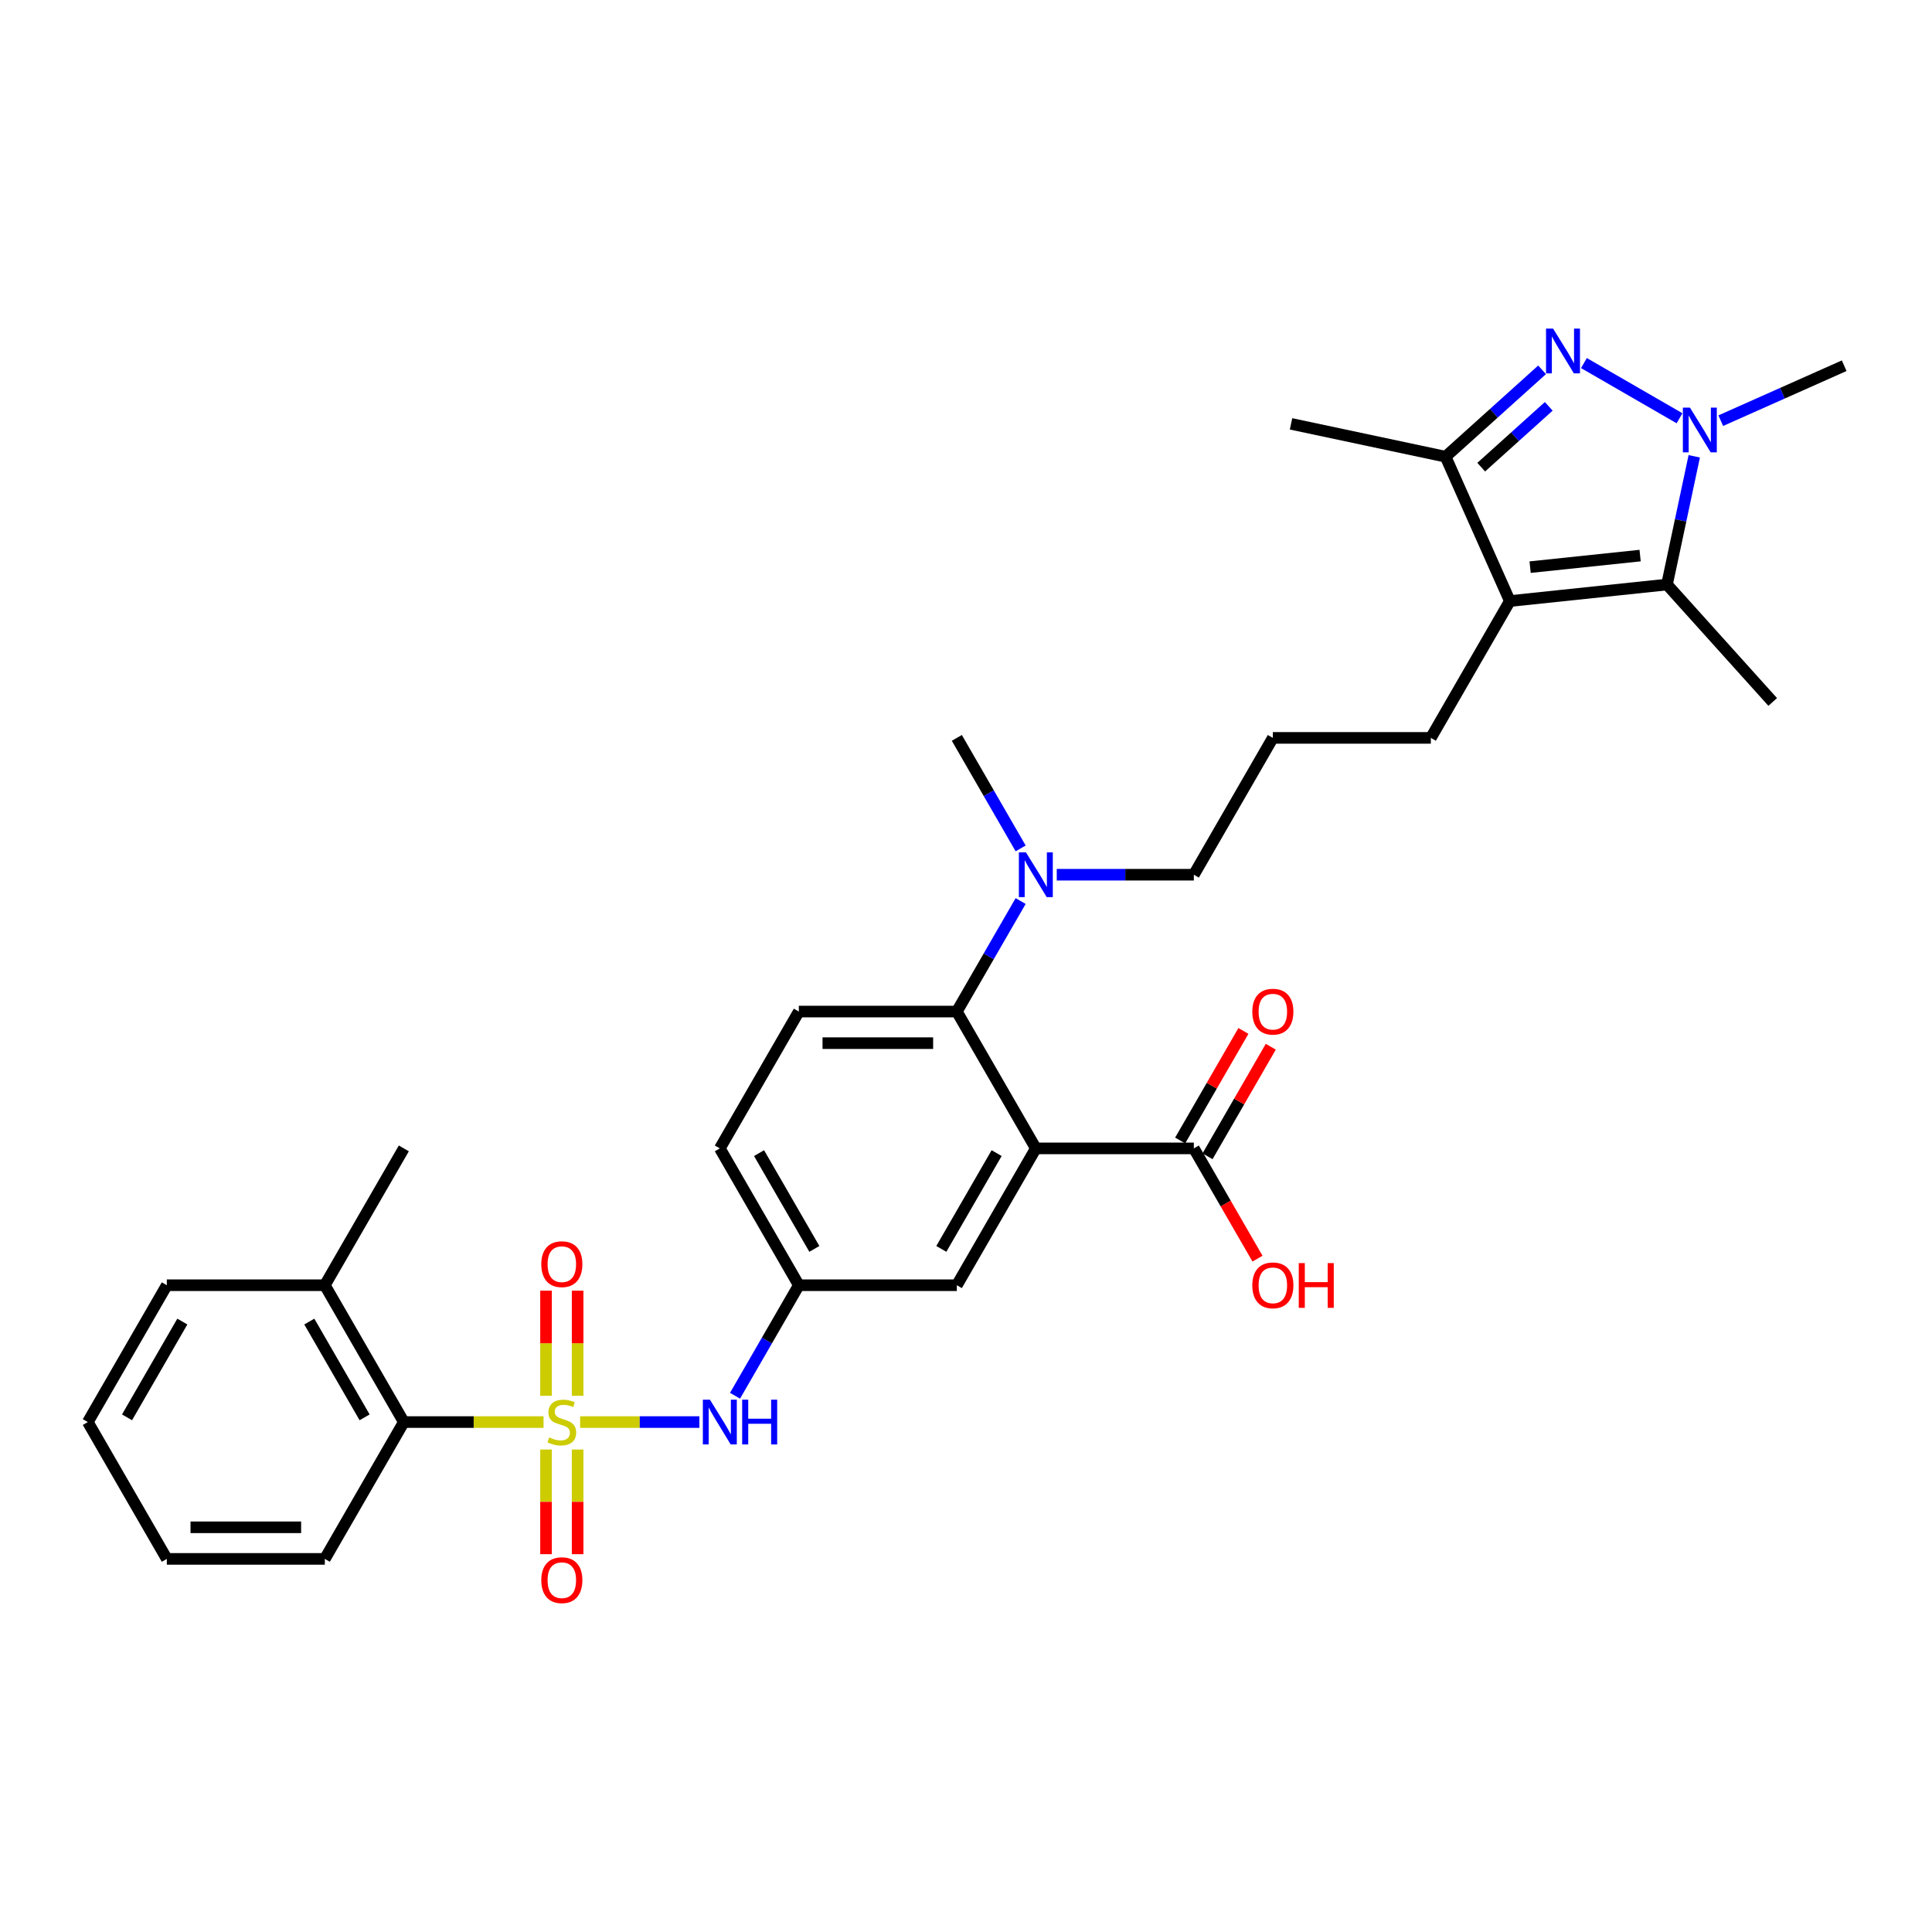 <?xml version='1.0' encoding='iso-8859-1'?>
<svg version='1.1' baseProfile='full'
              xmlns='http://www.w3.org/2000/svg'
                      xmlns:rdkit='http://www.rdkit.org/xml'
                      xmlns:xlink='http://www.w3.org/1999/xlink'
                  xml:space='preserve'
width='1000px' height='1000px' viewBox='0 0 1000 1000'>
<!-- END OF HEADER -->
<rect style='opacity:1.0;fill:#FFFFFF;stroke:none' width='1000' height='1000' x='0' y='0'> </rect>
<path class='bond-7' d='M 300.272,736.058 L 331.132,736.058' style='fill:none;fill-rule:evenodd;stroke:#CCCC00;stroke-width:6px;stroke-linecap:butt;stroke-linejoin:miter;stroke-opacity:1' />
<path class='bond-7' d='M 331.132,736.058 L 361.993,736.058' style='fill:none;fill-rule:evenodd;stroke:#0000FF;stroke-width:6px;stroke-linecap:butt;stroke-linejoin:miter;stroke-opacity:1' />
<path class='bond-8' d='M 281.331,736.058 L 245.175,736.058' style='fill:none;fill-rule:evenodd;stroke:#CCCC00;stroke-width:6px;stroke-linecap:butt;stroke-linejoin:miter;stroke-opacity:1' />
<path class='bond-8' d='M 245.175,736.058 L 209.019,736.058' style='fill:none;fill-rule:evenodd;stroke:#000000;stroke-width:6px;stroke-linecap:butt;stroke-linejoin:miter;stroke-opacity:1' />
<path class='bond-10' d='M 298.98,722.466 L 298.98,695.258' style='fill:none;fill-rule:evenodd;stroke:#CCCC00;stroke-width:6px;stroke-linecap:butt;stroke-linejoin:miter;stroke-opacity:1' />
<path class='bond-10' d='M 298.98,695.258 L 298.98,668.051' style='fill:none;fill-rule:evenodd;stroke:#FF0000;stroke-width:6px;stroke-linecap:butt;stroke-linejoin:miter;stroke-opacity:1' />
<path class='bond-10' d='M 282.623,722.466 L 282.623,695.258' style='fill:none;fill-rule:evenodd;stroke:#CCCC00;stroke-width:6px;stroke-linecap:butt;stroke-linejoin:miter;stroke-opacity:1' />
<path class='bond-10' d='M 282.623,695.258 L 282.623,668.051' style='fill:none;fill-rule:evenodd;stroke:#FF0000;stroke-width:6px;stroke-linecap:butt;stroke-linejoin:miter;stroke-opacity:1' />
<path class='bond-11' d='M 282.623,750.272 L 282.623,777.356' style='fill:none;fill-rule:evenodd;stroke:#CCCC00;stroke-width:6px;stroke-linecap:butt;stroke-linejoin:miter;stroke-opacity:1' />
<path class='bond-11' d='M 282.623,777.356 L 282.623,804.44' style='fill:none;fill-rule:evenodd;stroke:#FF0000;stroke-width:6px;stroke-linecap:butt;stroke-linejoin:miter;stroke-opacity:1' />
<path class='bond-11' d='M 298.98,750.272 L 298.98,777.356' style='fill:none;fill-rule:evenodd;stroke:#CCCC00;stroke-width:6px;stroke-linecap:butt;stroke-linejoin:miter;stroke-opacity:1' />
<path class='bond-11' d='M 298.98,777.356 L 298.98,804.44' style='fill:none;fill-rule:evenodd;stroke:#FF0000;stroke-width:6px;stroke-linecap:butt;stroke-linejoin:miter;stroke-opacity:1' />
<path class='bond-0' d='M 798.18,191.419 L 773.206,213.906' style='fill:none;fill-rule:evenodd;stroke:#0000FF;stroke-width:6px;stroke-linecap:butt;stroke-linejoin:miter;stroke-opacity:1' />
<path class='bond-0' d='M 773.206,213.906 L 748.232,236.392' style='fill:none;fill-rule:evenodd;stroke:#000000;stroke-width:6px;stroke-linecap:butt;stroke-linejoin:miter;stroke-opacity:1' />
<path class='bond-0' d='M 801.632,210.32 L 784.151,226.061' style='fill:none;fill-rule:evenodd;stroke:#0000FF;stroke-width:6px;stroke-linecap:butt;stroke-linejoin:miter;stroke-opacity:1' />
<path class='bond-0' d='M 784.151,226.061 L 766.669,241.801' style='fill:none;fill-rule:evenodd;stroke:#000000;stroke-width:6px;stroke-linecap:butt;stroke-linejoin:miter;stroke-opacity:1' />
<path class='bond-34' d='M 819.836,187.921 L 869.318,216.489' style='fill:none;fill-rule:evenodd;stroke:#0000FF;stroke-width:6px;stroke-linecap:butt;stroke-linejoin:miter;stroke-opacity:1' />
<path class='bond-1' d='M 876.937,236.185 L 869.884,269.37' style='fill:none;fill-rule:evenodd;stroke:#0000FF;stroke-width:6px;stroke-linecap:butt;stroke-linejoin:miter;stroke-opacity:1' />
<path class='bond-1' d='M 869.884,269.37 L 862.83,302.556' style='fill:none;fill-rule:evenodd;stroke:#000000;stroke-width:6px;stroke-linecap:butt;stroke-linejoin:miter;stroke-opacity:1' />
<path class='bond-21' d='M 890.662,217.739 L 922.603,203.518' style='fill:none;fill-rule:evenodd;stroke:#0000FF;stroke-width:6px;stroke-linecap:butt;stroke-linejoin:miter;stroke-opacity:1' />
<path class='bond-21' d='M 922.603,203.518 L 954.545,189.297' style='fill:none;fill-rule:evenodd;stroke:#000000;stroke-width:6px;stroke-linecap:butt;stroke-linejoin:miter;stroke-opacity:1' />
<path class='bond-2' d='M 536.149,594.407 L 495.257,665.232' style='fill:none;fill-rule:evenodd;stroke:#000000;stroke-width:6px;stroke-linecap:butt;stroke-linejoin:miter;stroke-opacity:1' />
<path class='bond-2' d='M 515.85,596.852 L 487.226,646.43' style='fill:none;fill-rule:evenodd;stroke:#000000;stroke-width:6px;stroke-linecap:butt;stroke-linejoin:miter;stroke-opacity:1' />
<path class='bond-9' d='M 536.149,594.407 L 617.931,594.407' style='fill:none;fill-rule:evenodd;stroke:#000000;stroke-width:6px;stroke-linecap:butt;stroke-linejoin:miter;stroke-opacity:1' />
<path class='bond-33' d='M 536.149,594.407 L 495.257,523.581' style='fill:none;fill-rule:evenodd;stroke:#000000;stroke-width:6px;stroke-linecap:butt;stroke-linejoin:miter;stroke-opacity:1' />
<path class='bond-3' d='M 781.496,311.104 L 740.605,381.93' style='fill:none;fill-rule:evenodd;stroke:#000000;stroke-width:6px;stroke-linecap:butt;stroke-linejoin:miter;stroke-opacity:1' />
<path class='bond-4' d='M 781.496,311.104 L 862.83,302.556' style='fill:none;fill-rule:evenodd;stroke:#000000;stroke-width:6px;stroke-linecap:butt;stroke-linejoin:miter;stroke-opacity:1' />
<path class='bond-4' d='M 791.986,293.555 L 848.92,287.571' style='fill:none;fill-rule:evenodd;stroke:#000000;stroke-width:6px;stroke-linecap:butt;stroke-linejoin:miter;stroke-opacity:1' />
<path class='bond-5' d='M 781.496,311.104 L 748.232,236.392' style='fill:none;fill-rule:evenodd;stroke:#000000;stroke-width:6px;stroke-linecap:butt;stroke-linejoin:miter;stroke-opacity:1' />
<path class='bond-22' d='M 862.83,302.556 L 917.553,363.332' style='fill:none;fill-rule:evenodd;stroke:#000000;stroke-width:6px;stroke-linecap:butt;stroke-linejoin:miter;stroke-opacity:1' />
<path class='bond-23' d='M 748.232,236.392 L 668.237,219.389' style='fill:none;fill-rule:evenodd;stroke:#000000;stroke-width:6px;stroke-linecap:butt;stroke-linejoin:miter;stroke-opacity:1' />
<path class='bond-6' d='M 495.257,523.581 L 413.475,523.581' style='fill:none;fill-rule:evenodd;stroke:#000000;stroke-width:6px;stroke-linecap:butt;stroke-linejoin:miter;stroke-opacity:1' />
<path class='bond-6' d='M 482.99,539.937 L 425.742,539.937' style='fill:none;fill-rule:evenodd;stroke:#000000;stroke-width:6px;stroke-linecap:butt;stroke-linejoin:miter;stroke-opacity:1' />
<path class='bond-14' d='M 495.257,523.581 L 511.77,494.981' style='fill:none;fill-rule:evenodd;stroke:#000000;stroke-width:6px;stroke-linecap:butt;stroke-linejoin:miter;stroke-opacity:1' />
<path class='bond-14' d='M 511.77,494.981 L 528.282,466.38' style='fill:none;fill-rule:evenodd;stroke:#0000FF;stroke-width:6px;stroke-linecap:butt;stroke-linejoin:miter;stroke-opacity:1' />
<path class='bond-15' d='M 380.45,722.433 L 396.963,693.832' style='fill:none;fill-rule:evenodd;stroke:#0000FF;stroke-width:6px;stroke-linecap:butt;stroke-linejoin:miter;stroke-opacity:1' />
<path class='bond-15' d='M 396.963,693.832 L 413.475,665.232' style='fill:none;fill-rule:evenodd;stroke:#000000;stroke-width:6px;stroke-linecap:butt;stroke-linejoin:miter;stroke-opacity:1' />
<path class='bond-17' d='M 209.019,736.058 L 168.128,665.232' style='fill:none;fill-rule:evenodd;stroke:#000000;stroke-width:6px;stroke-linecap:butt;stroke-linejoin:miter;stroke-opacity:1' />
<path class='bond-17' d='M 188.72,733.612 L 160.097,684.034' style='fill:none;fill-rule:evenodd;stroke:#000000;stroke-width:6px;stroke-linecap:butt;stroke-linejoin:miter;stroke-opacity:1' />
<path class='bond-26' d='M 209.019,736.058 L 168.128,806.883' style='fill:none;fill-rule:evenodd;stroke:#000000;stroke-width:6px;stroke-linecap:butt;stroke-linejoin:miter;stroke-opacity:1' />
<path class='bond-16' d='M 625.014,598.496 L 641.384,570.141' style='fill:none;fill-rule:evenodd;stroke:#000000;stroke-width:6px;stroke-linecap:butt;stroke-linejoin:miter;stroke-opacity:1' />
<path class='bond-16' d='M 641.384,570.141 L 657.755,541.786' style='fill:none;fill-rule:evenodd;stroke:#FF0000;stroke-width:6px;stroke-linecap:butt;stroke-linejoin:miter;stroke-opacity:1' />
<path class='bond-16' d='M 610.848,590.317 L 627.219,561.962' style='fill:none;fill-rule:evenodd;stroke:#000000;stroke-width:6px;stroke-linecap:butt;stroke-linejoin:miter;stroke-opacity:1' />
<path class='bond-16' d='M 627.219,561.962 L 643.59,533.607' style='fill:none;fill-rule:evenodd;stroke:#FF0000;stroke-width:6px;stroke-linecap:butt;stroke-linejoin:miter;stroke-opacity:1' />
<path class='bond-20' d='M 617.931,594.407 L 634.406,622.941' style='fill:none;fill-rule:evenodd;stroke:#000000;stroke-width:6px;stroke-linecap:butt;stroke-linejoin:miter;stroke-opacity:1' />
<path class='bond-20' d='M 634.406,622.941 L 650.88,651.476' style='fill:none;fill-rule:evenodd;stroke:#FF0000;stroke-width:6px;stroke-linecap:butt;stroke-linejoin:miter;stroke-opacity:1' />
<path class='bond-12' d='M 495.257,665.232 L 413.475,665.232' style='fill:none;fill-rule:evenodd;stroke:#000000;stroke-width:6px;stroke-linecap:butt;stroke-linejoin:miter;stroke-opacity:1' />
<path class='bond-13' d='M 413.475,523.581 L 372.584,594.407' style='fill:none;fill-rule:evenodd;stroke:#000000;stroke-width:6px;stroke-linecap:butt;stroke-linejoin:miter;stroke-opacity:1' />
<path class='bond-25' d='M 546.977,452.755 L 582.454,452.755' style='fill:none;fill-rule:evenodd;stroke:#0000FF;stroke-width:6px;stroke-linecap:butt;stroke-linejoin:miter;stroke-opacity:1' />
<path class='bond-25' d='M 582.454,452.755 L 617.931,452.755' style='fill:none;fill-rule:evenodd;stroke:#000000;stroke-width:6px;stroke-linecap:butt;stroke-linejoin:miter;stroke-opacity:1' />
<path class='bond-27' d='M 528.282,439.13 L 511.77,410.53' style='fill:none;fill-rule:evenodd;stroke:#0000FF;stroke-width:6px;stroke-linecap:butt;stroke-linejoin:miter;stroke-opacity:1' />
<path class='bond-27' d='M 511.77,410.53 L 495.257,381.93' style='fill:none;fill-rule:evenodd;stroke:#000000;stroke-width:6px;stroke-linecap:butt;stroke-linejoin:miter;stroke-opacity:1' />
<path class='bond-18' d='M 413.475,665.232 L 372.584,594.407' style='fill:none;fill-rule:evenodd;stroke:#000000;stroke-width:6px;stroke-linecap:butt;stroke-linejoin:miter;stroke-opacity:1' />
<path class='bond-18' d='M 421.507,646.43 L 392.883,596.852' style='fill:none;fill-rule:evenodd;stroke:#000000;stroke-width:6px;stroke-linecap:butt;stroke-linejoin:miter;stroke-opacity:1' />
<path class='bond-28' d='M 168.128,665.232 L 209.019,594.407' style='fill:none;fill-rule:evenodd;stroke:#000000;stroke-width:6px;stroke-linecap:butt;stroke-linejoin:miter;stroke-opacity:1' />
<path class='bond-29' d='M 168.128,665.232 L 86.346,665.232' style='fill:none;fill-rule:evenodd;stroke:#000000;stroke-width:6px;stroke-linecap:butt;stroke-linejoin:miter;stroke-opacity:1' />
<path class='bond-19' d='M 740.605,381.93 L 658.822,381.93' style='fill:none;fill-rule:evenodd;stroke:#000000;stroke-width:6px;stroke-linecap:butt;stroke-linejoin:miter;stroke-opacity:1' />
<path class='bond-24' d='M 658.822,381.93 L 617.931,452.755' style='fill:none;fill-rule:evenodd;stroke:#000000;stroke-width:6px;stroke-linecap:butt;stroke-linejoin:miter;stroke-opacity:1' />
<path class='bond-30' d='M 168.128,806.883 L 86.346,806.883' style='fill:none;fill-rule:evenodd;stroke:#000000;stroke-width:6px;stroke-linecap:butt;stroke-linejoin:miter;stroke-opacity:1' />
<path class='bond-30' d='M 155.861,790.527 L 98.613,790.527' style='fill:none;fill-rule:evenodd;stroke:#000000;stroke-width:6px;stroke-linecap:butt;stroke-linejoin:miter;stroke-opacity:1' />
<path class='bond-32' d='M 86.346,665.232 L 45.455,736.058' style='fill:none;fill-rule:evenodd;stroke:#000000;stroke-width:6px;stroke-linecap:butt;stroke-linejoin:miter;stroke-opacity:1' />
<path class='bond-32' d='M 94.377,684.034 L 65.753,733.612' style='fill:none;fill-rule:evenodd;stroke:#000000;stroke-width:6px;stroke-linecap:butt;stroke-linejoin:miter;stroke-opacity:1' />
<path class='bond-31' d='M 86.346,806.883 L 45.455,736.058' style='fill:none;fill-rule:evenodd;stroke:#000000;stroke-width:6px;stroke-linecap:butt;stroke-linejoin:miter;stroke-opacity:1' />
<path  class='atom-0' d='M 284.259 744.007
Q 284.521 744.105, 285.6 744.563
Q 286.68 745.021, 287.857 745.316
Q 289.068 745.577, 290.245 745.577
Q 292.437 745.577, 293.713 744.53
Q 294.989 743.451, 294.989 741.586
Q 294.989 740.31, 294.335 739.525
Q 293.713 738.74, 292.732 738.315
Q 291.75 737.89, 290.115 737.399
Q 288.054 736.777, 286.811 736.189
Q 285.6 735.6, 284.717 734.357
Q 283.866 733.114, 283.866 731.02
Q 283.866 728.109, 285.829 726.309
Q 287.825 724.51, 291.75 724.51
Q 294.433 724.51, 297.475 725.786
L 296.723 728.305
Q 293.942 727.16, 291.848 727.16
Q 289.591 727.16, 288.348 728.109
Q 287.105 729.024, 287.138 730.627
Q 287.138 731.87, 287.759 732.623
Q 288.414 733.375, 289.33 733.801
Q 290.278 734.226, 291.848 734.717
Q 293.942 735.371, 295.185 736.025
Q 296.428 736.679, 297.311 738.021
Q 298.227 739.329, 298.227 741.586
Q 298.227 744.792, 296.068 746.526
Q 293.942 748.227, 290.376 748.227
Q 288.315 748.227, 286.745 747.769
Q 285.208 747.344, 283.376 746.591
L 284.259 744.007
' fill='#CCCC00'/>
<path  class='atom-1' d='M 803.888 170.089
L 811.478 182.356
Q 812.23 183.567, 813.441 185.758
Q 814.651 187.95, 814.716 188.081
L 814.716 170.089
L 817.791 170.089
L 817.791 193.25
L 814.618 193.25
L 806.473 179.837
Q 805.524 178.267, 804.51 176.468
Q 803.529 174.669, 803.234 174.113
L 803.234 193.25
L 800.225 193.25
L 800.225 170.089
L 803.888 170.089
' fill='#0000FF'/>
<path  class='atom-2' d='M 874.714 210.98
L 882.303 223.247
Q 883.056 224.458, 884.266 226.65
Q 885.477 228.841, 885.542 228.972
L 885.542 210.98
L 888.617 210.98
L 888.617 234.141
L 885.444 234.141
L 877.298 220.728
Q 876.35 219.158, 875.336 217.359
Q 874.354 215.56, 874.06 215.004
L 874.06 234.141
L 871.05 234.141
L 871.05 210.98
L 874.714 210.98
' fill='#0000FF'/>
<path  class='atom-8' d='M 367.464 724.477
L 375.054 736.745
Q 375.806 737.955, 377.017 740.147
Q 378.227 742.339, 378.292 742.469
L 378.292 724.477
L 381.367 724.477
L 381.367 747.638
L 378.194 747.638
L 370.049 734.226
Q 369.1 732.656, 368.086 730.856
Q 367.105 729.057, 366.81 728.501
L 366.81 747.638
L 363.801 747.638
L 363.801 724.477
L 367.464 724.477
' fill='#0000FF'/>
<path  class='atom-8' d='M 384.148 724.477
L 387.288 724.477
L 387.288 734.324
L 399.131 734.324
L 399.131 724.477
L 402.271 724.477
L 402.271 747.638
L 399.131 747.638
L 399.131 736.941
L 387.288 736.941
L 387.288 747.638
L 384.148 747.638
L 384.148 724.477
' fill='#0000FF'/>
<path  class='atom-11' d='M 280.17 654.341
Q 280.17 648.78, 282.918 645.672
Q 285.666 642.564, 290.802 642.564
Q 295.938 642.564, 298.685 645.672
Q 301.433 648.78, 301.433 654.341
Q 301.433 659.967, 298.653 663.173
Q 295.872 666.346, 290.802 666.346
Q 285.698 666.346, 282.918 663.173
Q 280.17 660, 280.17 654.341
M 290.802 663.729
Q 294.335 663.729, 296.232 661.374
Q 298.162 658.986, 298.162 654.341
Q 298.162 649.794, 296.232 647.504
Q 294.335 645.181, 290.802 645.181
Q 287.269 645.181, 285.339 647.471
Q 283.441 649.761, 283.441 654.341
Q 283.441 659.019, 285.339 661.374
Q 287.269 663.729, 290.802 663.729
' fill='#FF0000'/>
<path  class='atom-12' d='M 280.17 817.906
Q 280.17 812.344, 282.918 809.237
Q 285.666 806.129, 290.802 806.129
Q 295.938 806.129, 298.685 809.237
Q 301.433 812.344, 301.433 817.906
Q 301.433 823.532, 298.653 826.738
Q 295.872 829.911, 290.802 829.911
Q 285.698 829.911, 282.918 826.738
Q 280.17 823.565, 280.17 817.906
M 290.802 827.294
Q 294.335 827.294, 296.232 824.939
Q 298.162 822.551, 298.162 817.906
Q 298.162 813.358, 296.232 811.069
Q 294.335 808.746, 290.802 808.746
Q 287.269 808.746, 285.339 811.036
Q 283.441 813.326, 283.441 817.906
Q 283.441 822.583, 285.339 824.939
Q 287.269 827.294, 290.802 827.294
' fill='#FF0000'/>
<path  class='atom-15' d='M 531.029 441.175
L 538.618 453.442
Q 539.371 454.653, 540.581 456.844
Q 541.792 459.036, 541.857 459.167
L 541.857 441.175
L 544.932 441.175
L 544.932 464.336
L 541.759 464.336
L 533.613 450.923
Q 532.665 449.353, 531.651 447.554
Q 530.669 445.755, 530.375 445.199
L 530.375 464.336
L 527.365 464.336
L 527.365 441.175
L 531.029 441.175
' fill='#0000FF'/>
<path  class='atom-17' d='M 648.19 523.646
Q 648.19 518.085, 650.938 514.977
Q 653.686 511.87, 658.822 511.87
Q 663.958 511.87, 666.706 514.977
Q 669.454 518.085, 669.454 523.646
Q 669.454 529.273, 666.673 532.479
Q 663.893 535.652, 658.822 535.652
Q 653.719 535.652, 650.938 532.479
Q 648.19 529.306, 648.19 523.646
M 658.822 533.035
Q 662.355 533.035, 664.253 530.68
Q 666.183 528.292, 666.183 523.646
Q 666.183 519.099, 664.253 516.809
Q 662.355 514.487, 658.822 514.487
Q 655.289 514.487, 653.359 516.777
Q 651.462 519.067, 651.462 523.646
Q 651.462 528.324, 653.359 530.68
Q 655.289 533.035, 658.822 533.035
' fill='#FF0000'/>
<path  class='atom-21' d='M 648.19 665.298
Q 648.19 659.736, 650.938 656.629
Q 653.686 653.521, 658.822 653.521
Q 663.958 653.521, 666.706 656.629
Q 669.454 659.736, 669.454 665.298
Q 669.454 670.924, 666.673 674.13
Q 663.893 677.303, 658.822 677.303
Q 653.719 677.303, 650.938 674.13
Q 648.19 670.957, 648.19 665.298
M 658.822 674.686
Q 662.355 674.686, 664.253 672.331
Q 666.183 669.943, 666.183 665.298
Q 666.183 660.75, 664.253 658.461
Q 662.355 656.138, 658.822 656.138
Q 655.289 656.138, 653.359 658.428
Q 651.462 660.718, 651.462 665.298
Q 651.462 669.976, 653.359 672.331
Q 655.289 674.686, 658.822 674.686
' fill='#FF0000'/>
<path  class='atom-21' d='M 672.234 653.783
L 675.375 653.783
L 675.375 663.629
L 687.217 663.629
L 687.217 653.783
L 690.357 653.783
L 690.357 676.943
L 687.217 676.943
L 687.217 666.246
L 675.375 666.246
L 675.375 676.943
L 672.234 676.943
L 672.234 653.783
' fill='#FF0000'/>
</svg>
